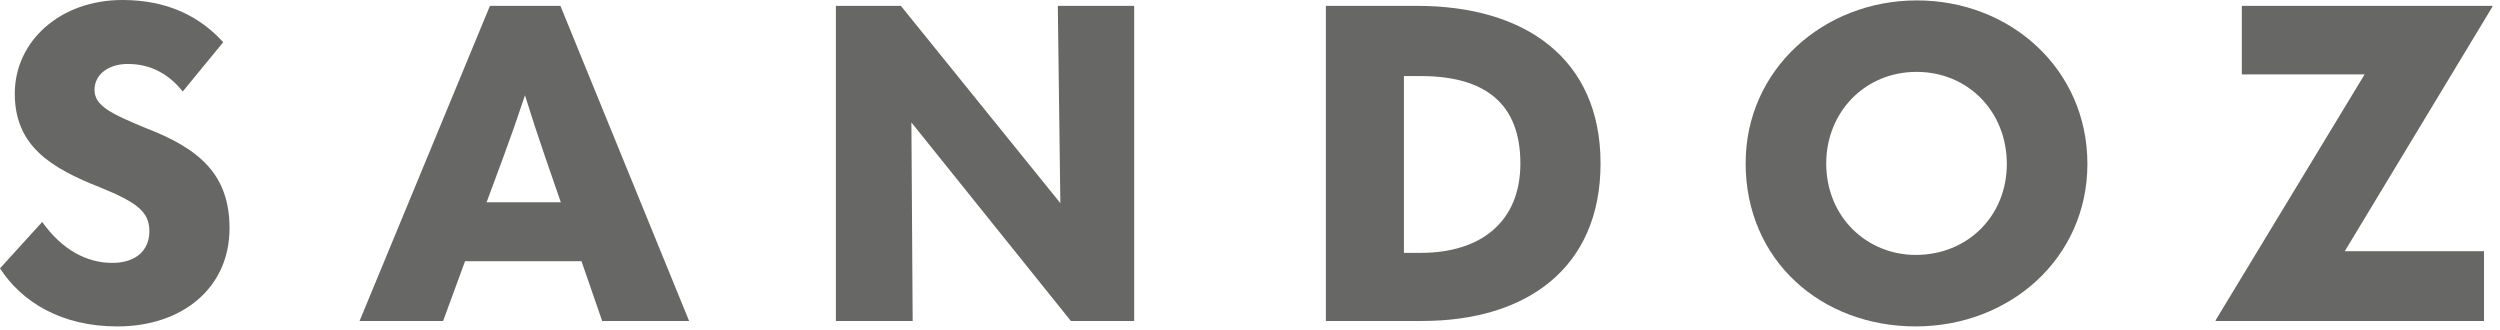 <?xml version="1.0" encoding="UTF-8"?> <svg xmlns="http://www.w3.org/2000/svg" width="182" height="24" viewBox="0 0 182 24" fill="none"><path d="M0.001 19.534L3.073 16.157C4.518 18.195 6.33 19.139 8.172 19.139C9.861 19.139 10.875 18.256 10.875 16.826C10.875 15.397 9.923 14.726 7.343 13.662C3.687 12.232 1.076 10.62 1.076 6.816C1.076 3.012 4.363 0 8.909 0C12.226 0 14.56 1.217 16.25 3.073L13.301 6.664C12.349 5.447 11.027 4.656 9.308 4.656C7.895 4.656 6.881 5.417 6.881 6.542C6.881 7.668 7.987 8.247 10.66 9.342C14.53 10.833 16.71 12.719 16.71 16.614C16.71 20.965 13.27 23.764 8.54 23.764C4.485 23.764 1.598 22 0 19.535L0.001 19.534Z" fill="#676766"></path><path d="M43.838 23.367L42.333 19.017H33.856L32.258 23.367H26.176L35.668 0.426H40.798L50.167 23.367H43.84H43.838ZM35.422 14.726H40.828L39.692 11.441C39.17 9.92 38.679 8.429 38.218 6.938C37.726 8.429 37.204 9.92 36.652 11.411L35.423 14.727L35.422 14.726Z" fill="#676766"></path><path d="M77.008 0.426H82.568V23.367H77.96L66.35 8.915L66.442 23.367H60.852V0.426H65.582L77.193 14.787L77.009 0.426H77.008Z" fill="#676766"></path><path d="M96.523 23.367V0.426H103.158C111.022 0.426 116.52 4.259 116.52 11.897C116.52 19.534 111.114 23.367 103.527 23.367H96.523ZM102.206 18.408H103.435C107.797 18.408 110.684 16.156 110.684 11.897C110.684 7.638 108.226 5.538 103.435 5.538H102.206V18.408Z" fill="#676766"></path><path d="M127.084 11.867C127.084 5.082 132.735 0.03 139.554 0.03C146.373 0.03 151.963 5.05 151.963 11.927C151.963 18.803 146.312 23.763 139.462 23.763C132.611 23.763 127.082 18.987 127.082 11.867H127.084ZM146.096 11.927C146.096 8.154 143.302 5.233 139.523 5.233C135.744 5.233 132.95 8.184 132.95 11.896C132.95 15.82 135.93 18.558 139.462 18.558C143.241 18.558 146.098 15.729 146.098 11.926L146.096 11.927Z" fill="#676766"></path><path d="M161.301 23.367V23.307L172.144 5.417H163.205V0.426H181.451V0.486L170.7 18.286H180.836V23.367H161.301Z" fill="#676766"></path></svg> 